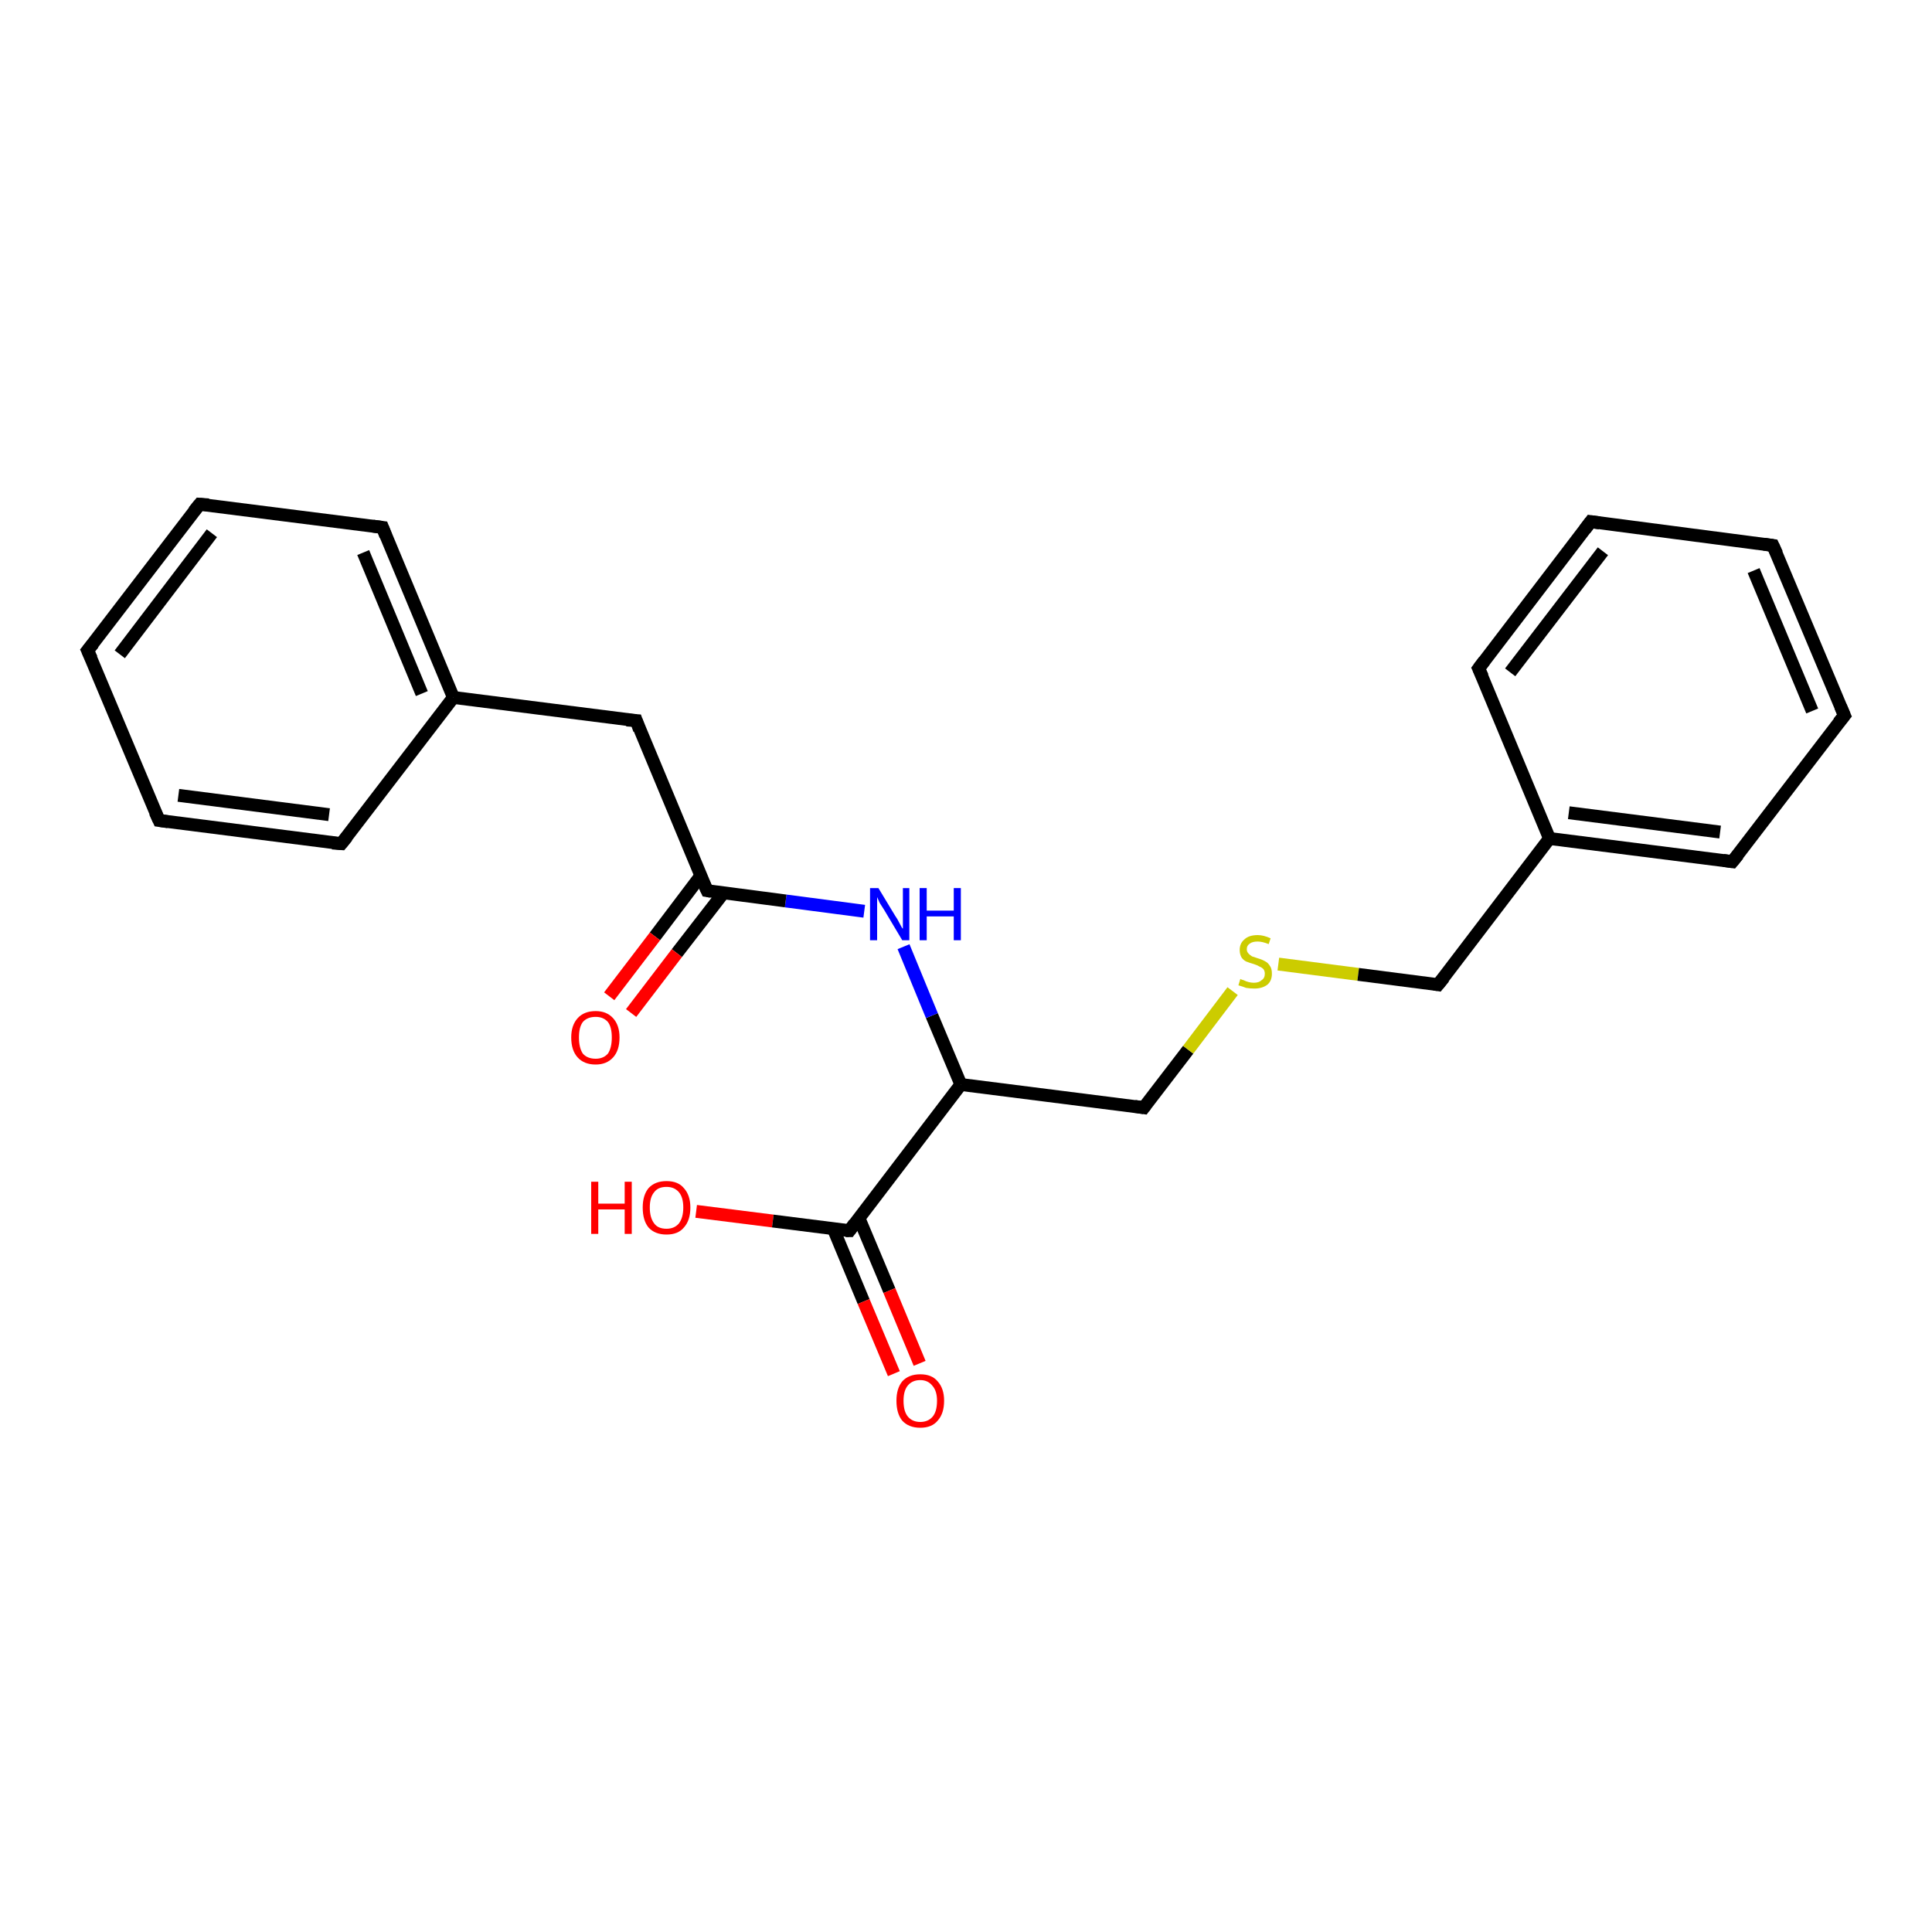 <?xml version='1.0' encoding='iso-8859-1'?>
<svg version='1.1' baseProfile='full'
              xmlns='http://www.w3.org/2000/svg'
                      xmlns:rdkit='http://www.rdkit.org/xml'
                      xmlns:xlink='http://www.w3.org/1999/xlink'
                  xml:space='preserve'
width='300px' height='300px' viewBox='0 0 300 300'>
<!-- END OF HEADER -->
<rect style='opacity:1.0;fill:#FFFFFF;stroke:none' width='300.0' height='300.0' x='0.0' y='0.0'> </rect>
<path class='bond-0 atom-0 atom-1' d='M 108.1,188.1 L 120.0,189.6' style='fill:none;fill-rule:evenodd;stroke:#FF0000;stroke-width:2.0px;stroke-linecap:butt;stroke-linejoin:miter;stroke-opacity:1' />
<path class='bond-0 atom-0 atom-1' d='M 120.0,189.6 L 131.9,191.1' style='fill:none;fill-rule:evenodd;stroke:#000000;stroke-width:2.0px;stroke-linecap:butt;stroke-linejoin:miter;stroke-opacity:1' />
<path class='bond-1 atom-1 atom-2' d='M 129.4,190.8 L 134.1,202.1' style='fill:none;fill-rule:evenodd;stroke:#000000;stroke-width:2.0px;stroke-linecap:butt;stroke-linejoin:miter;stroke-opacity:1' />
<path class='bond-1 atom-1 atom-2' d='M 134.1,202.1 L 138.8,213.3' style='fill:none;fill-rule:evenodd;stroke:#FF0000;stroke-width:2.0px;stroke-linecap:butt;stroke-linejoin:miter;stroke-opacity:1' />
<path class='bond-1 atom-1 atom-2' d='M 133.4,189.2 L 138.1,200.4' style='fill:none;fill-rule:evenodd;stroke:#000000;stroke-width:2.0px;stroke-linecap:butt;stroke-linejoin:miter;stroke-opacity:1' />
<path class='bond-1 atom-1 atom-2' d='M 138.1,200.4 L 142.8,211.7' style='fill:none;fill-rule:evenodd;stroke:#FF0000;stroke-width:2.0px;stroke-linecap:butt;stroke-linejoin:miter;stroke-opacity:1' />
<path class='bond-2 atom-1 atom-3' d='M 131.9,191.1 L 149.2,168.4' style='fill:none;fill-rule:evenodd;stroke:#000000;stroke-width:2.0px;stroke-linecap:butt;stroke-linejoin:miter;stroke-opacity:1' />
<path class='bond-3 atom-3 atom-4' d='M 149.2,168.4 L 177.6,172.0' style='fill:none;fill-rule:evenodd;stroke:#000000;stroke-width:2.0px;stroke-linecap:butt;stroke-linejoin:miter;stroke-opacity:1' />
<path class='bond-4 atom-4 atom-5' d='M 177.6,172.0 L 184.5,163.0' style='fill:none;fill-rule:evenodd;stroke:#000000;stroke-width:2.0px;stroke-linecap:butt;stroke-linejoin:miter;stroke-opacity:1' />
<path class='bond-4 atom-4 atom-5' d='M 184.5,163.0 L 191.4,153.9' style='fill:none;fill-rule:evenodd;stroke:#CCCC00;stroke-width:2.0px;stroke-linecap:butt;stroke-linejoin:miter;stroke-opacity:1' />
<path class='bond-5 atom-5 atom-6' d='M 198.5,149.7 L 210.9,151.3' style='fill:none;fill-rule:evenodd;stroke:#CCCC00;stroke-width:2.0px;stroke-linecap:butt;stroke-linejoin:miter;stroke-opacity:1' />
<path class='bond-5 atom-5 atom-6' d='M 210.9,151.3 L 223.3,152.9' style='fill:none;fill-rule:evenodd;stroke:#000000;stroke-width:2.0px;stroke-linecap:butt;stroke-linejoin:miter;stroke-opacity:1' />
<path class='bond-6 atom-6 atom-7' d='M 223.3,152.9 L 240.6,130.2' style='fill:none;fill-rule:evenodd;stroke:#000000;stroke-width:2.0px;stroke-linecap:butt;stroke-linejoin:miter;stroke-opacity:1' />
<path class='bond-7 atom-7 atom-8' d='M 240.6,130.2 L 269.0,133.8' style='fill:none;fill-rule:evenodd;stroke:#000000;stroke-width:2.0px;stroke-linecap:butt;stroke-linejoin:miter;stroke-opacity:1' />
<path class='bond-7 atom-7 atom-8' d='M 243.6,126.2 L 267.1,129.2' style='fill:none;fill-rule:evenodd;stroke:#000000;stroke-width:2.0px;stroke-linecap:butt;stroke-linejoin:miter;stroke-opacity:1' />
<path class='bond-8 atom-8 atom-9' d='M 269.0,133.8 L 286.4,111.1' style='fill:none;fill-rule:evenodd;stroke:#000000;stroke-width:2.0px;stroke-linecap:butt;stroke-linejoin:miter;stroke-opacity:1' />
<path class='bond-9 atom-9 atom-10' d='M 286.4,111.1 L 275.3,84.7' style='fill:none;fill-rule:evenodd;stroke:#000000;stroke-width:2.0px;stroke-linecap:butt;stroke-linejoin:miter;stroke-opacity:1' />
<path class='bond-9 atom-9 atom-10' d='M 281.4,110.4 L 272.3,88.6' style='fill:none;fill-rule:evenodd;stroke:#000000;stroke-width:2.0px;stroke-linecap:butt;stroke-linejoin:miter;stroke-opacity:1' />
<path class='bond-10 atom-10 atom-11' d='M 275.3,84.7 L 247.0,81.0' style='fill:none;fill-rule:evenodd;stroke:#000000;stroke-width:2.0px;stroke-linecap:butt;stroke-linejoin:miter;stroke-opacity:1' />
<path class='bond-11 atom-11 atom-12' d='M 247.0,81.0 L 229.6,103.8' style='fill:none;fill-rule:evenodd;stroke:#000000;stroke-width:2.0px;stroke-linecap:butt;stroke-linejoin:miter;stroke-opacity:1' />
<path class='bond-11 atom-11 atom-12' d='M 248.9,85.6 L 234.5,104.4' style='fill:none;fill-rule:evenodd;stroke:#000000;stroke-width:2.0px;stroke-linecap:butt;stroke-linejoin:miter;stroke-opacity:1' />
<path class='bond-12 atom-3 atom-13' d='M 149.2,168.4 L 144.7,157.7' style='fill:none;fill-rule:evenodd;stroke:#000000;stroke-width:2.0px;stroke-linecap:butt;stroke-linejoin:miter;stroke-opacity:1' />
<path class='bond-12 atom-3 atom-13' d='M 144.7,157.7 L 140.3,147.0' style='fill:none;fill-rule:evenodd;stroke:#0000FF;stroke-width:2.0px;stroke-linecap:butt;stroke-linejoin:miter;stroke-opacity:1' />
<path class='bond-13 atom-13 atom-14' d='M 134.2,141.5 L 122.0,139.9' style='fill:none;fill-rule:evenodd;stroke:#0000FF;stroke-width:2.0px;stroke-linecap:butt;stroke-linejoin:miter;stroke-opacity:1' />
<path class='bond-13 atom-13 atom-14' d='M 122.0,139.9 L 109.8,138.3' style='fill:none;fill-rule:evenodd;stroke:#000000;stroke-width:2.0px;stroke-linecap:butt;stroke-linejoin:miter;stroke-opacity:1' />
<path class='bond-14 atom-14 atom-15' d='M 108.8,136.0 L 101.7,145.4' style='fill:none;fill-rule:evenodd;stroke:#000000;stroke-width:2.0px;stroke-linecap:butt;stroke-linejoin:miter;stroke-opacity:1' />
<path class='bond-14 atom-14 atom-15' d='M 101.7,145.4 L 94.6,154.7' style='fill:none;fill-rule:evenodd;stroke:#FF0000;stroke-width:2.0px;stroke-linecap:butt;stroke-linejoin:miter;stroke-opacity:1' />
<path class='bond-14 atom-14 atom-15' d='M 112.3,138.7 L 105.1,148.0' style='fill:none;fill-rule:evenodd;stroke:#000000;stroke-width:2.0px;stroke-linecap:butt;stroke-linejoin:miter;stroke-opacity:1' />
<path class='bond-14 atom-14 atom-15' d='M 105.1,148.0 L 98.0,157.3' style='fill:none;fill-rule:evenodd;stroke:#FF0000;stroke-width:2.0px;stroke-linecap:butt;stroke-linejoin:miter;stroke-opacity:1' />
<path class='bond-15 atom-14 atom-16' d='M 109.8,138.3 L 98.8,111.9' style='fill:none;fill-rule:evenodd;stroke:#000000;stroke-width:2.0px;stroke-linecap:butt;stroke-linejoin:miter;stroke-opacity:1' />
<path class='bond-16 atom-16 atom-17' d='M 98.8,111.9 L 70.4,108.3' style='fill:none;fill-rule:evenodd;stroke:#000000;stroke-width:2.0px;stroke-linecap:butt;stroke-linejoin:miter;stroke-opacity:1' />
<path class='bond-17 atom-17 atom-18' d='M 70.4,108.3 L 59.4,81.9' style='fill:none;fill-rule:evenodd;stroke:#000000;stroke-width:2.0px;stroke-linecap:butt;stroke-linejoin:miter;stroke-opacity:1' />
<path class='bond-17 atom-17 atom-18' d='M 65.5,107.7 L 56.4,85.8' style='fill:none;fill-rule:evenodd;stroke:#000000;stroke-width:2.0px;stroke-linecap:butt;stroke-linejoin:miter;stroke-opacity:1' />
<path class='bond-18 atom-18 atom-19' d='M 59.4,81.9 L 31.0,78.3' style='fill:none;fill-rule:evenodd;stroke:#000000;stroke-width:2.0px;stroke-linecap:butt;stroke-linejoin:miter;stroke-opacity:1' />
<path class='bond-19 atom-19 atom-20' d='M 31.0,78.3 L 13.6,101.0' style='fill:none;fill-rule:evenodd;stroke:#000000;stroke-width:2.0px;stroke-linecap:butt;stroke-linejoin:miter;stroke-opacity:1' />
<path class='bond-19 atom-19 atom-20' d='M 32.9,82.8 L 18.6,101.6' style='fill:none;fill-rule:evenodd;stroke:#000000;stroke-width:2.0px;stroke-linecap:butt;stroke-linejoin:miter;stroke-opacity:1' />
<path class='bond-20 atom-20 atom-21' d='M 13.6,101.0 L 24.7,127.4' style='fill:none;fill-rule:evenodd;stroke:#000000;stroke-width:2.0px;stroke-linecap:butt;stroke-linejoin:miter;stroke-opacity:1' />
<path class='bond-21 atom-21 atom-22' d='M 24.7,127.4 L 53.0,131.0' style='fill:none;fill-rule:evenodd;stroke:#000000;stroke-width:2.0px;stroke-linecap:butt;stroke-linejoin:miter;stroke-opacity:1' />
<path class='bond-21 atom-21 atom-22' d='M 27.7,123.5 L 51.1,126.5' style='fill:none;fill-rule:evenodd;stroke:#000000;stroke-width:2.0px;stroke-linecap:butt;stroke-linejoin:miter;stroke-opacity:1' />
<path class='bond-22 atom-12 atom-7' d='M 229.6,103.8 L 240.6,130.2' style='fill:none;fill-rule:evenodd;stroke:#000000;stroke-width:2.0px;stroke-linecap:butt;stroke-linejoin:miter;stroke-opacity:1' />
<path class='bond-23 atom-22 atom-17' d='M 53.0,131.0 L 70.4,108.3' style='fill:none;fill-rule:evenodd;stroke:#000000;stroke-width:2.0px;stroke-linecap:butt;stroke-linejoin:miter;stroke-opacity:1' />
<path d='M 131.3,191.1 L 131.9,191.1 L 132.7,190.0' style='fill:none;stroke:#000000;stroke-width:2.0px;stroke-linecap:butt;stroke-linejoin:miter;stroke-opacity:1;' />
<path d='M 176.2,171.8 L 177.6,172.0 L 177.9,171.6' style='fill:none;stroke:#000000;stroke-width:2.0px;stroke-linecap:butt;stroke-linejoin:miter;stroke-opacity:1;' />
<path d='M 222.7,152.8 L 223.3,152.9 L 224.2,151.8' style='fill:none;stroke:#000000;stroke-width:2.0px;stroke-linecap:butt;stroke-linejoin:miter;stroke-opacity:1;' />
<path d='M 267.6,133.6 L 269.0,133.8 L 269.9,132.7' style='fill:none;stroke:#000000;stroke-width:2.0px;stroke-linecap:butt;stroke-linejoin:miter;stroke-opacity:1;' />
<path d='M 285.5,112.2 L 286.4,111.1 L 285.8,109.7' style='fill:none;stroke:#000000;stroke-width:2.0px;stroke-linecap:butt;stroke-linejoin:miter;stroke-opacity:1;' />
<path d='M 275.9,86.0 L 275.3,84.7 L 273.9,84.5' style='fill:none;stroke:#000000;stroke-width:2.0px;stroke-linecap:butt;stroke-linejoin:miter;stroke-opacity:1;' />
<path d='M 248.4,81.2 L 247.0,81.0 L 246.1,82.2' style='fill:none;stroke:#000000;stroke-width:2.0px;stroke-linecap:butt;stroke-linejoin:miter;stroke-opacity:1;' />
<path d='M 230.5,102.6 L 229.6,103.8 L 230.2,105.1' style='fill:none;stroke:#000000;stroke-width:2.0px;stroke-linecap:butt;stroke-linejoin:miter;stroke-opacity:1;' />
<path d='M 110.4,138.4 L 109.8,138.3 L 109.2,137.0' style='fill:none;stroke:#000000;stroke-width:2.0px;stroke-linecap:butt;stroke-linejoin:miter;stroke-opacity:1;' />
<path d='M 99.3,113.3 L 98.8,111.9 L 97.3,111.8' style='fill:none;stroke:#000000;stroke-width:2.0px;stroke-linecap:butt;stroke-linejoin:miter;stroke-opacity:1;' />
<path d='M 59.9,83.2 L 59.4,81.9 L 57.9,81.7' style='fill:none;stroke:#000000;stroke-width:2.0px;stroke-linecap:butt;stroke-linejoin:miter;stroke-opacity:1;' />
<path d='M 32.4,78.4 L 31.0,78.3 L 30.1,79.4' style='fill:none;stroke:#000000;stroke-width:2.0px;stroke-linecap:butt;stroke-linejoin:miter;stroke-opacity:1;' />
<path d='M 14.5,99.9 L 13.6,101.0 L 14.2,102.3' style='fill:none;stroke:#000000;stroke-width:2.0px;stroke-linecap:butt;stroke-linejoin:miter;stroke-opacity:1;' />
<path d='M 24.1,126.1 L 24.7,127.4 L 26.1,127.6' style='fill:none;stroke:#000000;stroke-width:2.0px;stroke-linecap:butt;stroke-linejoin:miter;stroke-opacity:1;' />
<path d='M 51.6,130.9 L 53.0,131.0 L 53.9,129.9' style='fill:none;stroke:#000000;stroke-width:2.0px;stroke-linecap:butt;stroke-linejoin:miter;stroke-opacity:1;' />
<path class='atom-0' d='M 91.8 183.5
L 92.9 183.5
L 92.9 186.9
L 97.0 186.9
L 97.0 183.5
L 98.1 183.5
L 98.1 191.6
L 97.0 191.6
L 97.0 187.8
L 92.9 187.8
L 92.9 191.6
L 91.8 191.6
L 91.8 183.5
' fill='#FF0000'/>
<path class='atom-0' d='M 99.8 187.5
Q 99.8 185.6, 100.7 184.5
Q 101.7 183.4, 103.5 183.4
Q 105.3 183.4, 106.2 184.5
Q 107.2 185.6, 107.2 187.5
Q 107.2 189.5, 106.2 190.6
Q 105.3 191.7, 103.5 191.7
Q 101.7 191.7, 100.7 190.6
Q 99.8 189.5, 99.8 187.5
M 103.5 190.8
Q 104.7 190.8, 105.4 190.0
Q 106.1 189.1, 106.1 187.5
Q 106.1 185.9, 105.4 185.1
Q 104.7 184.3, 103.5 184.3
Q 102.2 184.3, 101.6 185.1
Q 100.9 185.9, 100.9 187.5
Q 100.9 189.1, 101.6 190.0
Q 102.2 190.8, 103.5 190.8
' fill='#FF0000'/>
<path class='atom-2' d='M 139.2 217.5
Q 139.2 215.6, 140.1 214.5
Q 141.1 213.4, 142.9 213.4
Q 144.7 213.4, 145.6 214.5
Q 146.6 215.6, 146.6 217.5
Q 146.6 219.5, 145.6 220.6
Q 144.7 221.7, 142.9 221.7
Q 141.1 221.7, 140.1 220.6
Q 139.2 219.5, 139.2 217.5
M 142.9 220.8
Q 144.1 220.8, 144.8 220.0
Q 145.5 219.2, 145.5 217.5
Q 145.5 216.0, 144.8 215.2
Q 144.1 214.3, 142.9 214.3
Q 141.7 214.3, 141.0 215.1
Q 140.3 215.9, 140.3 217.5
Q 140.3 219.2, 141.0 220.0
Q 141.7 220.8, 142.9 220.8
' fill='#FF0000'/>
<path class='atom-5' d='M 192.6 152.0
Q 192.7 152.1, 193.1 152.2
Q 193.5 152.4, 193.9 152.5
Q 194.3 152.6, 194.7 152.6
Q 195.5 152.6, 195.9 152.2
Q 196.4 151.9, 196.4 151.2
Q 196.4 150.8, 196.2 150.5
Q 195.9 150.2, 195.6 150.1
Q 195.3 149.9, 194.7 149.7
Q 194.0 149.5, 193.5 149.3
Q 193.1 149.1, 192.8 148.7
Q 192.5 148.2, 192.5 147.5
Q 192.5 146.5, 193.2 145.9
Q 193.9 145.2, 195.3 145.2
Q 196.2 145.2, 197.3 145.7
L 197.0 146.6
Q 196.0 146.2, 195.3 146.2
Q 194.5 146.2, 194.1 146.5
Q 193.6 146.8, 193.6 147.4
Q 193.6 147.8, 193.9 148.1
Q 194.1 148.3, 194.4 148.5
Q 194.7 148.6, 195.3 148.8
Q 196.0 149.0, 196.5 149.3
Q 196.9 149.5, 197.2 150.0
Q 197.5 150.4, 197.5 151.2
Q 197.5 152.3, 196.8 152.9
Q 196.0 153.5, 194.8 153.5
Q 194.1 153.5, 193.5 153.4
Q 193.0 153.2, 192.3 153.0
L 192.6 152.0
' fill='#CCCC00'/>
<path class='atom-13' d='M 136.4 137.9
L 139.0 142.2
Q 139.3 142.6, 139.7 143.4
Q 140.1 144.2, 140.2 144.2
L 140.2 137.9
L 141.2 137.9
L 141.2 146.0
L 140.1 146.0
L 137.3 141.3
Q 137.0 140.8, 136.6 140.2
Q 136.3 139.5, 136.2 139.3
L 136.2 146.0
L 135.1 146.0
L 135.1 137.9
L 136.4 137.9
' fill='#0000FF'/>
<path class='atom-13' d='M 142.8 137.9
L 143.9 137.9
L 143.9 141.4
L 148.1 141.4
L 148.1 137.9
L 149.2 137.9
L 149.2 146.0
L 148.1 146.0
L 148.1 142.3
L 143.9 142.3
L 143.9 146.0
L 142.8 146.0
L 142.8 137.9
' fill='#0000FF'/>
<path class='atom-15' d='M 88.7 161.1
Q 88.7 159.2, 89.7 158.1
Q 90.7 157.0, 92.5 157.0
Q 94.2 157.0, 95.2 158.1
Q 96.2 159.2, 96.2 161.1
Q 96.2 163.1, 95.2 164.2
Q 94.2 165.3, 92.5 165.3
Q 90.7 165.3, 89.7 164.2
Q 88.7 163.1, 88.7 161.1
M 92.5 164.4
Q 93.7 164.4, 94.4 163.6
Q 95.0 162.7, 95.0 161.1
Q 95.0 159.5, 94.4 158.7
Q 93.7 157.9, 92.5 157.9
Q 91.2 157.9, 90.5 158.7
Q 89.9 159.5, 89.9 161.1
Q 89.9 162.7, 90.5 163.6
Q 91.2 164.4, 92.5 164.4
' fill='#FF0000'/>
</svg>
